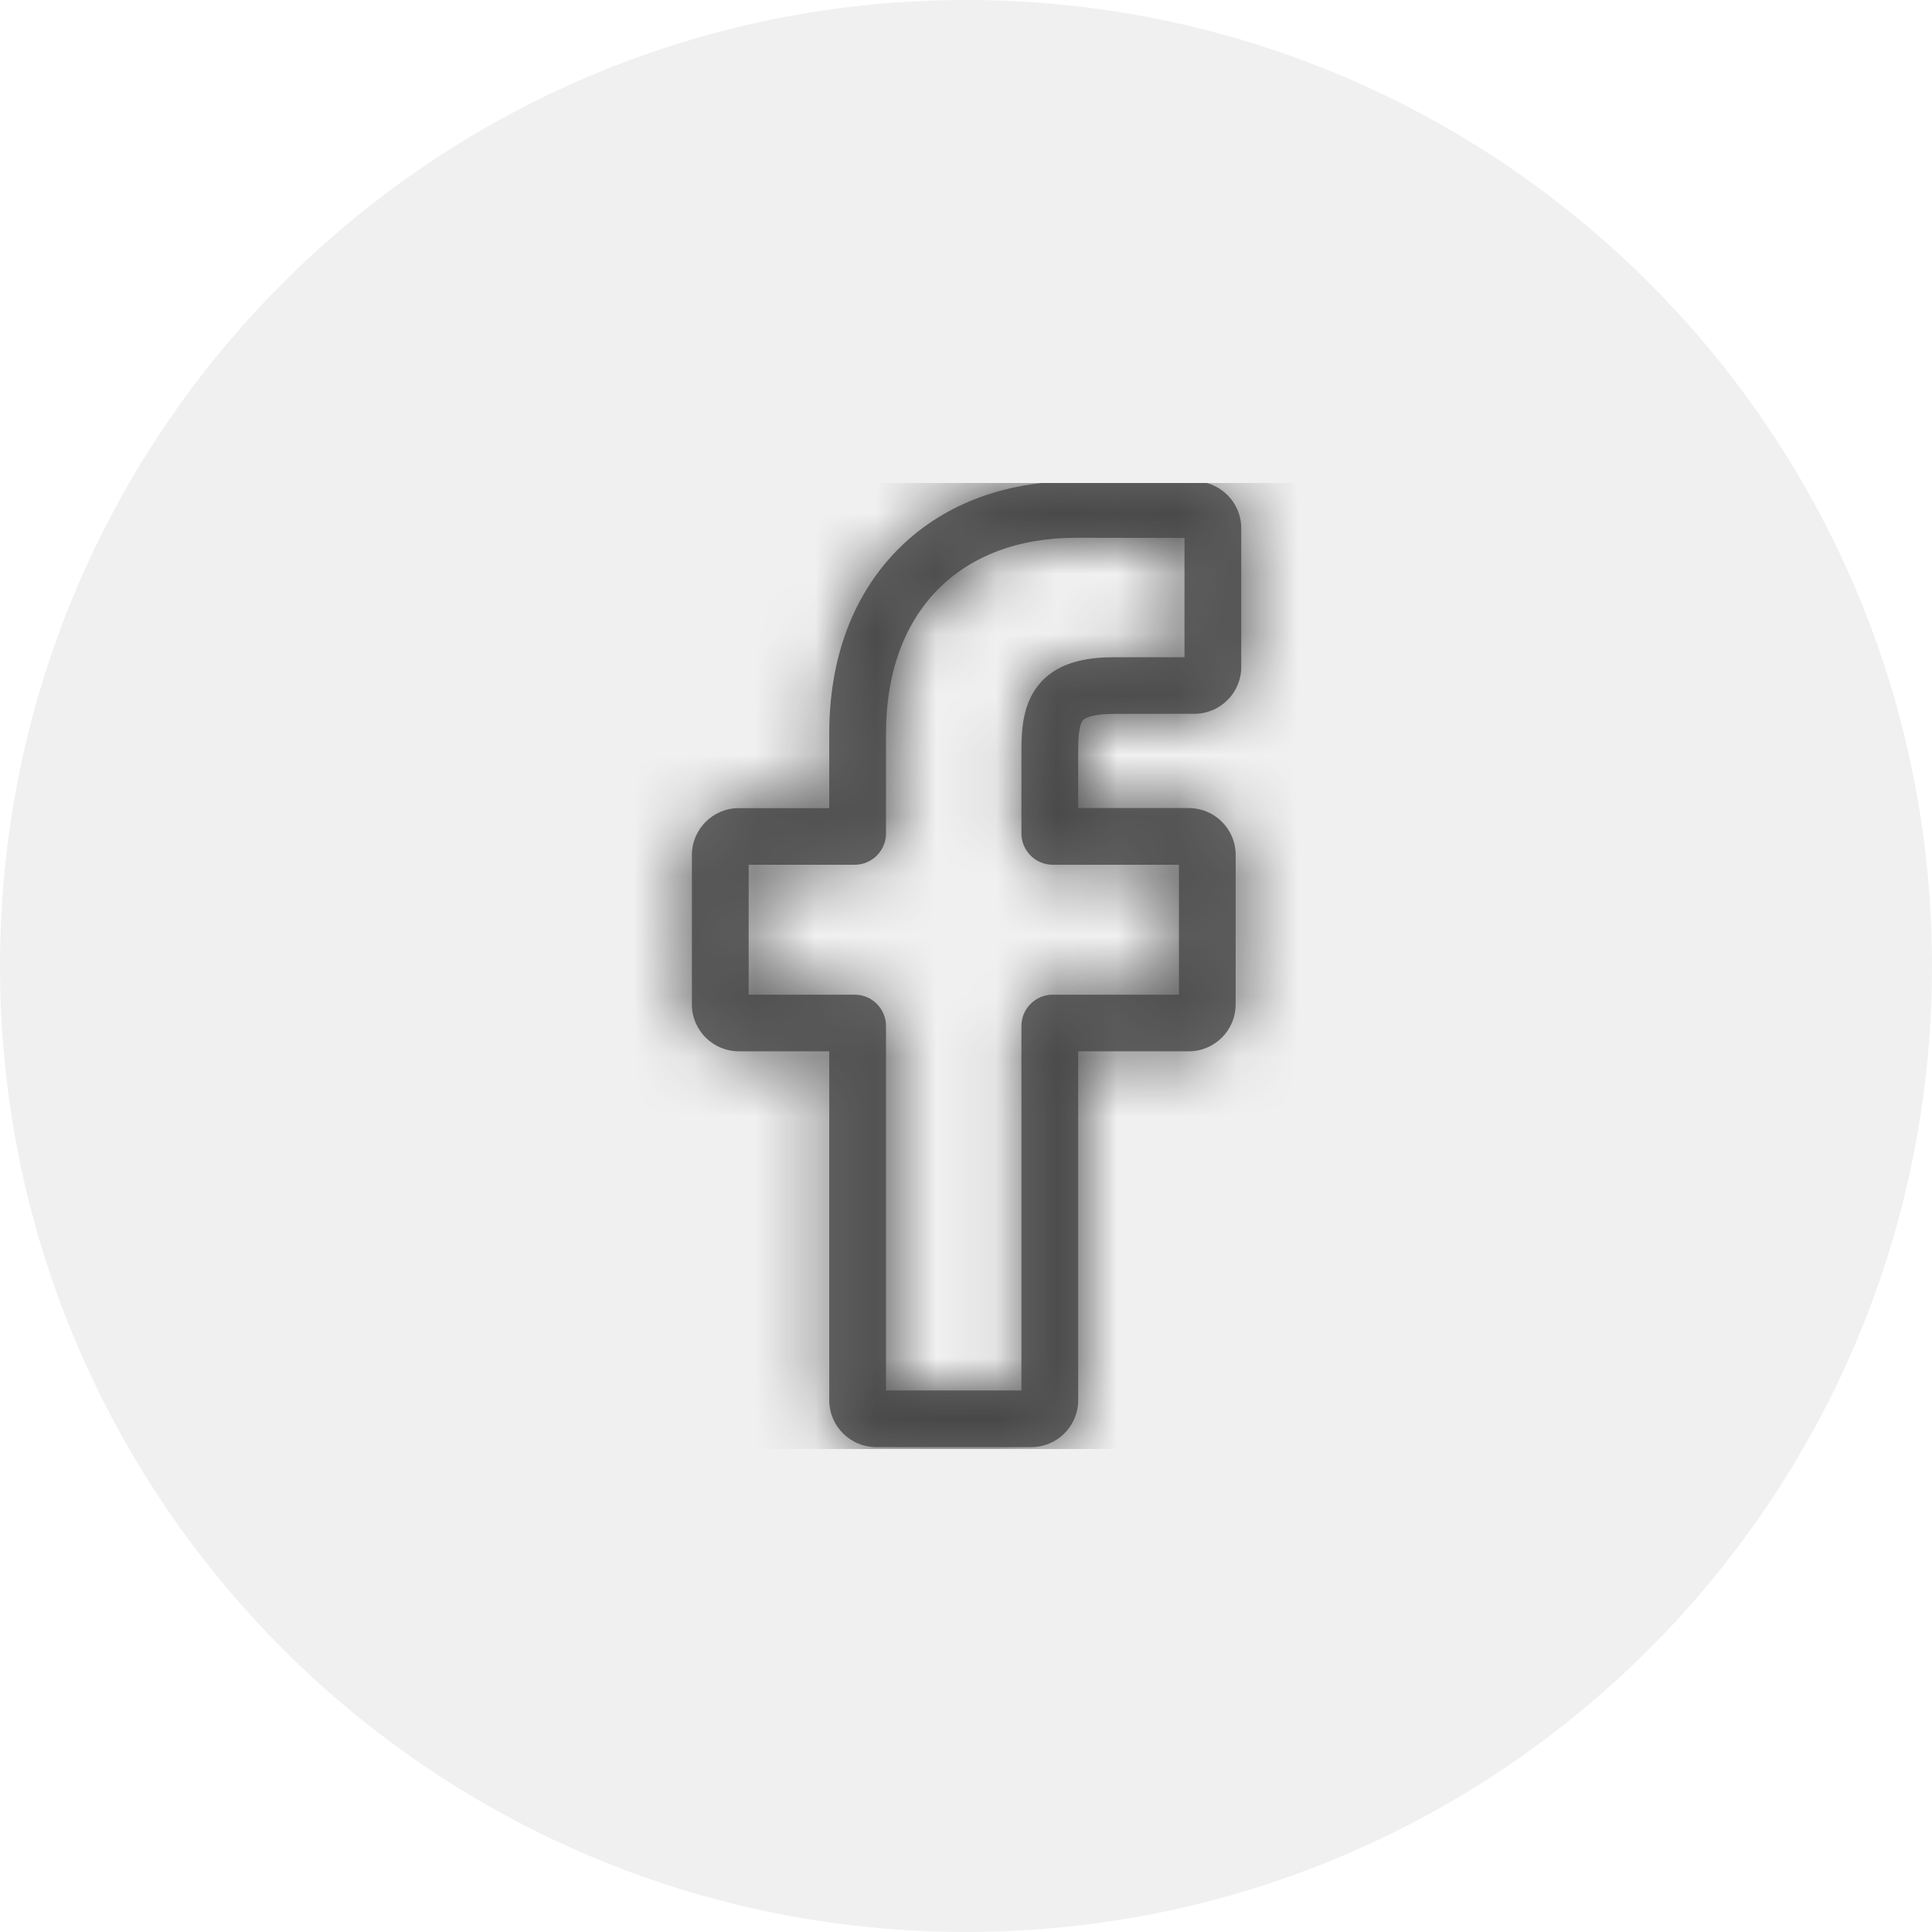 <svg width="32" height="32" viewBox="0 0 32 32" fill="none" xmlns="http://www.w3.org/2000/svg">
<path opacity="0.1" fill-rule="evenodd" clip-rule="evenodd" d="M0 16C0 7.163 7.163 0 16 0C24.837 0 32 7.163 32 16C32 24.837 24.837 32 16 32C7.163 32 0 24.837 0 16Z" fill="#656565"/>
<g opacity="0.7" clip-path="url(#clip0_35_156)">
<mask id="path-2-inside-1_35_156" fill="white">
<path d="M17.08 23.969H14.513C14.084 23.969 13.735 23.621 13.735 23.193V17.413H12.238C11.809 17.413 11.46 17.065 11.46 16.637V14.161C11.46 13.733 11.809 13.385 12.238 13.385H13.735V12.145C13.735 10.915 14.122 9.869 14.854 9.119C15.589 8.367 16.616 7.969 17.825 7.969L19.783 7.972C20.211 7.973 20.559 8.321 20.559 8.748V11.047C20.559 11.475 20.21 11.823 19.782 11.823L18.463 11.824C18.061 11.824 17.959 11.904 17.937 11.929C17.901 11.97 17.858 12.086 17.858 12.405V13.384H19.683C19.82 13.384 19.953 13.418 20.067 13.482C20.314 13.62 20.467 13.88 20.467 14.161L20.466 16.637C20.466 17.065 20.118 17.413 19.689 17.413H17.858V23.193C17.858 23.621 17.509 23.969 17.08 23.969ZM14.675 23.031H16.918V16.993C16.918 16.708 17.151 16.475 17.437 16.475H19.527L19.527 14.323H17.437C17.151 14.323 16.918 14.09 16.918 13.804V12.405C16.918 12.038 16.955 11.622 17.233 11.308C17.567 10.93 18.095 10.886 18.463 10.886L19.619 10.886V8.91L17.824 8.907C15.882 8.907 14.675 10.148 14.675 12.145V13.804C14.675 14.09 14.442 14.323 14.156 14.323H12.4V16.475H14.156C14.442 16.475 14.675 16.708 14.675 16.993V23.031Z"/>
</mask>
<path d="M17.08 23.969H14.513C14.084 23.969 13.735 23.621 13.735 23.193V17.413H12.238C11.809 17.413 11.46 17.065 11.46 16.637V14.161C11.46 13.733 11.809 13.385 12.238 13.385H13.735V12.145C13.735 10.915 14.122 9.869 14.854 9.119C15.589 8.367 16.616 7.969 17.825 7.969L19.783 7.972C20.211 7.973 20.559 8.321 20.559 8.748V11.047C20.559 11.475 20.21 11.823 19.782 11.823L18.463 11.824C18.061 11.824 17.959 11.904 17.937 11.929C17.901 11.97 17.858 12.086 17.858 12.405V13.384H19.683C19.82 13.384 19.953 13.418 20.067 13.482C20.314 13.62 20.467 13.88 20.467 14.161L20.466 16.637C20.466 17.065 20.118 17.413 19.689 17.413H17.858V23.193C17.858 23.621 17.509 23.969 17.08 23.969ZM14.675 23.031H16.918V16.993C16.918 16.708 17.151 16.475 17.437 16.475H19.527L19.527 14.323H17.437C17.151 14.323 16.918 14.09 16.918 13.804V12.405C16.918 12.038 16.955 11.622 17.233 11.308C17.567 10.93 18.095 10.886 18.463 10.886L19.619 10.886V8.91L17.824 8.907C15.882 8.907 14.675 10.148 14.675 12.145V13.804C14.675 14.09 14.442 14.323 14.156 14.323H12.4V16.475H14.156C14.442 16.475 14.675 16.708 14.675 16.993V23.031Z" fill="#2F2F2F"/>
<path d="M19.781 8.91V11.41H19.781V8.91V6.41H19.781V8.91ZM13.735 17.413H18.735V12.413H13.735V17.413ZM13.735 13.385V18.385H18.735V13.385H13.735ZM14.854 9.119L18.431 12.613L18.431 12.613L14.854 9.119ZM17.825 7.969L17.833 2.969H17.825V7.969ZM19.783 7.972L19.791 2.972L19.791 2.972L19.783 7.972ZM19.782 11.823V6.823L19.78 6.823L19.782 11.823ZM18.463 11.824V16.824L18.465 16.824L18.463 11.824ZM17.937 11.929L14.198 8.609L14.193 8.615L14.188 8.621L17.937 11.929ZM17.858 13.384H12.858V18.384H17.858V13.384ZM20.067 13.482L22.503 9.115L22.501 9.114L20.067 13.482ZM20.467 14.161L25.467 14.163V14.161H20.467ZM20.466 16.637L15.466 16.635V16.637H20.466ZM17.858 17.413V12.413H12.858V17.413H17.858ZM14.675 23.031H9.675V28.031H14.675V23.031ZM16.918 23.031V28.031H21.918V23.031H16.918ZM19.527 16.475V21.475H24.525L24.527 16.477L19.527 16.475ZM19.527 14.323L24.527 14.325L24.529 9.323H19.527V14.323ZM17.233 11.308L20.977 14.622L20.978 14.621L17.233 11.308ZM18.463 10.886V15.886L18.465 15.886L18.463 10.886ZM19.619 10.886L19.621 15.886L24.619 15.883V10.886H19.619ZM19.619 8.91H24.619V3.918L19.627 3.91L19.619 8.91ZM17.824 8.907L17.832 3.907H17.824V8.907ZM12.4 14.323V9.323H7.4V14.323H12.4ZM12.4 16.475H7.4V21.475H12.4V16.475ZM17.08 23.969V18.969H14.513V23.969V28.969H17.08V23.969ZM14.513 23.969V18.969C16.836 18.969 18.735 20.85 18.735 23.193H13.735H8.735C8.735 26.391 11.332 28.969 14.513 28.969V23.969ZM13.735 23.193H18.735V17.413H13.735H8.735V23.193H13.735ZM13.735 17.413V12.413H12.238V17.413V22.413H13.735V17.413ZM12.238 17.413V12.413C14.562 12.413 16.46 14.295 16.46 16.637H11.46H6.46C6.46 19.835 9.056 22.413 12.238 22.413V17.413ZM11.46 16.637H16.46V14.161H11.46H6.46V16.637H11.46ZM11.46 14.161H16.46C16.46 16.503 14.561 18.385 12.238 18.385V13.385V8.385C9.057 8.385 6.46 10.962 6.46 14.161H11.46ZM12.238 13.385V18.385H13.735V13.385V8.385H12.238V13.385ZM13.735 13.385H18.735V12.145H13.735H8.735V13.385H13.735ZM13.735 12.145H18.735C18.735 12.053 18.75 12.079 18.71 12.186C18.667 12.301 18.58 12.46 18.431 12.613L14.854 9.119L11.277 5.626C9.476 7.471 8.735 9.853 8.735 12.145H13.735ZM14.854 9.119L18.431 12.613C18.282 12.765 18.113 12.868 17.968 12.924C17.831 12.977 17.769 12.969 17.825 12.969V7.969V2.969C15.488 2.969 13.095 3.764 11.277 5.626L14.854 9.119ZM17.825 7.969L17.817 12.969L19.775 12.972L19.783 7.972L19.791 2.972L17.833 2.969L17.825 7.969ZM19.783 7.972L19.774 12.972C17.453 12.968 15.559 11.088 15.559 8.748H20.559H25.559C25.559 5.554 22.968 2.977 19.791 2.972L19.783 7.972ZM20.559 8.748H15.559V11.047H20.559H25.559V8.748H20.559ZM20.559 11.047H15.559C15.559 8.706 17.457 6.823 19.782 6.823V11.823V16.823C22.964 16.823 25.559 14.244 25.559 11.047H20.559ZM19.782 11.823L19.78 6.823L18.462 6.824L18.463 11.824L18.465 16.824L19.784 16.823L19.782 11.823ZM18.463 11.824V6.824C17.767 6.824 15.725 6.89 14.198 8.609L17.937 11.929L21.676 15.249C20.896 16.128 20.009 16.505 19.473 16.663C18.946 16.819 18.56 16.824 18.463 16.824V11.824ZM17.937 11.929L14.188 8.621C13.337 9.586 13.078 10.611 12.987 11.053C12.878 11.58 12.858 12.057 12.858 12.405H17.858H22.858C22.858 12.434 22.859 12.693 22.781 13.072C22.72 13.367 22.502 14.313 21.686 15.237L17.937 11.929ZM17.858 12.405H12.858V13.384H17.858H22.858V12.405H17.858ZM17.858 13.384V18.384H19.683V13.384V8.385H17.858V13.384ZM19.683 13.384V18.384C19.008 18.384 18.298 18.22 17.634 17.85L20.067 13.482L22.501 9.114C21.608 8.617 20.631 8.385 19.683 8.385V13.384ZM20.067 13.482L17.632 17.849C16.306 17.109 15.467 15.705 15.467 14.161H20.467H25.467C25.467 12.055 24.322 10.13 22.503 9.115L20.067 13.482ZM20.467 14.161L15.467 14.159L15.466 16.635L20.466 16.637L25.466 16.639L25.467 14.163L20.467 14.161ZM20.466 16.637H15.466C15.466 14.293 17.366 12.413 19.689 12.413V17.413V22.413C22.869 22.413 25.466 19.837 25.466 16.637H20.466ZM19.689 17.413V12.413H17.858V17.413V22.413H19.689V17.413ZM17.858 17.413H12.858V23.193H17.858H22.858V17.413H17.858ZM17.858 23.193H12.858C12.858 20.849 14.758 18.969 17.08 18.969V23.969V28.969C20.26 28.969 22.858 26.392 22.858 23.193H17.858ZM14.675 23.031V28.031H16.918V23.031V18.031H14.675V23.031ZM16.918 23.031H21.918V16.993H16.918H11.918V23.031H16.918ZM16.918 16.993H21.918C21.918 19.479 19.903 21.475 17.437 21.475V16.475V11.475C14.4 11.475 11.918 13.936 11.918 16.993H16.918ZM17.437 16.475V21.475H19.527V16.475V11.475H17.437V16.475ZM19.527 16.475L24.527 16.477L24.527 14.325L19.527 14.323L14.527 14.321L14.527 16.473L19.527 16.475ZM19.527 14.323V9.323H17.437V14.323V19.323H19.527V14.323ZM17.437 14.323V9.323C19.904 9.323 21.918 11.32 21.918 13.804H16.918H11.918C11.918 16.86 14.398 19.323 17.437 19.323V14.323ZM16.918 13.804H21.918V12.405H16.918H11.918V13.804H16.918ZM16.918 12.405H21.918C21.918 12.354 21.926 12.605 21.842 12.969C21.748 13.373 21.52 14.009 20.977 14.622L17.233 11.308L13.488 7.995C11.883 9.809 11.918 11.937 11.918 12.405H16.918ZM17.233 11.308L20.978 14.621C20.311 15.374 19.548 15.674 19.117 15.788C18.901 15.845 18.73 15.867 18.631 15.877C18.531 15.886 18.466 15.886 18.463 15.886V10.886V5.886C18.076 5.886 15.418 5.812 13.487 7.996L17.233 11.308ZM18.463 10.886L18.465 15.886L19.621 15.886L19.619 10.886L19.617 5.886L18.461 5.886L18.463 10.886ZM19.619 10.886H24.619V8.91H19.619H14.619V10.886H19.619ZM19.619 8.91L19.627 3.91L17.832 3.907L17.824 8.907L17.816 13.907L19.611 13.91L19.619 8.91ZM17.824 8.907V3.907C15.765 3.907 13.591 4.59 11.937 6.291C10.298 7.976 9.675 10.139 9.675 12.145H14.675H19.675C19.675 12.153 19.655 12.697 19.106 13.263C18.541 13.844 17.941 13.907 17.824 13.907V8.907ZM14.675 12.145H9.675V13.804H14.675H19.675V12.145H14.675ZM14.675 13.804H9.675C9.675 11.321 11.689 9.323 14.156 9.323V14.323V19.323C17.196 19.323 19.675 16.859 19.675 13.804H14.675ZM14.156 14.323V9.323H12.4V14.323V19.323H14.156V14.323ZM12.4 14.323H7.4V16.475H12.4H17.4V14.323H12.4ZM12.4 16.475V21.475H14.156V16.475V11.475H12.4V16.475ZM14.156 16.475V21.475C11.689 21.475 9.675 19.477 9.675 16.993H14.675H19.675C19.675 13.938 17.195 11.475 14.156 11.475V16.475ZM14.675 16.993H9.675V23.031H14.675H19.675V16.993H14.675Z" fill="black" mask="url(#path-2-inside-1_35_156)"/>
</g>
<defs>
<clipPath id="clip0_35_156">
<rect width="16" height="16" fill="white" transform="translate(8 8)"/>
</clipPath>
</defs>
</svg>
